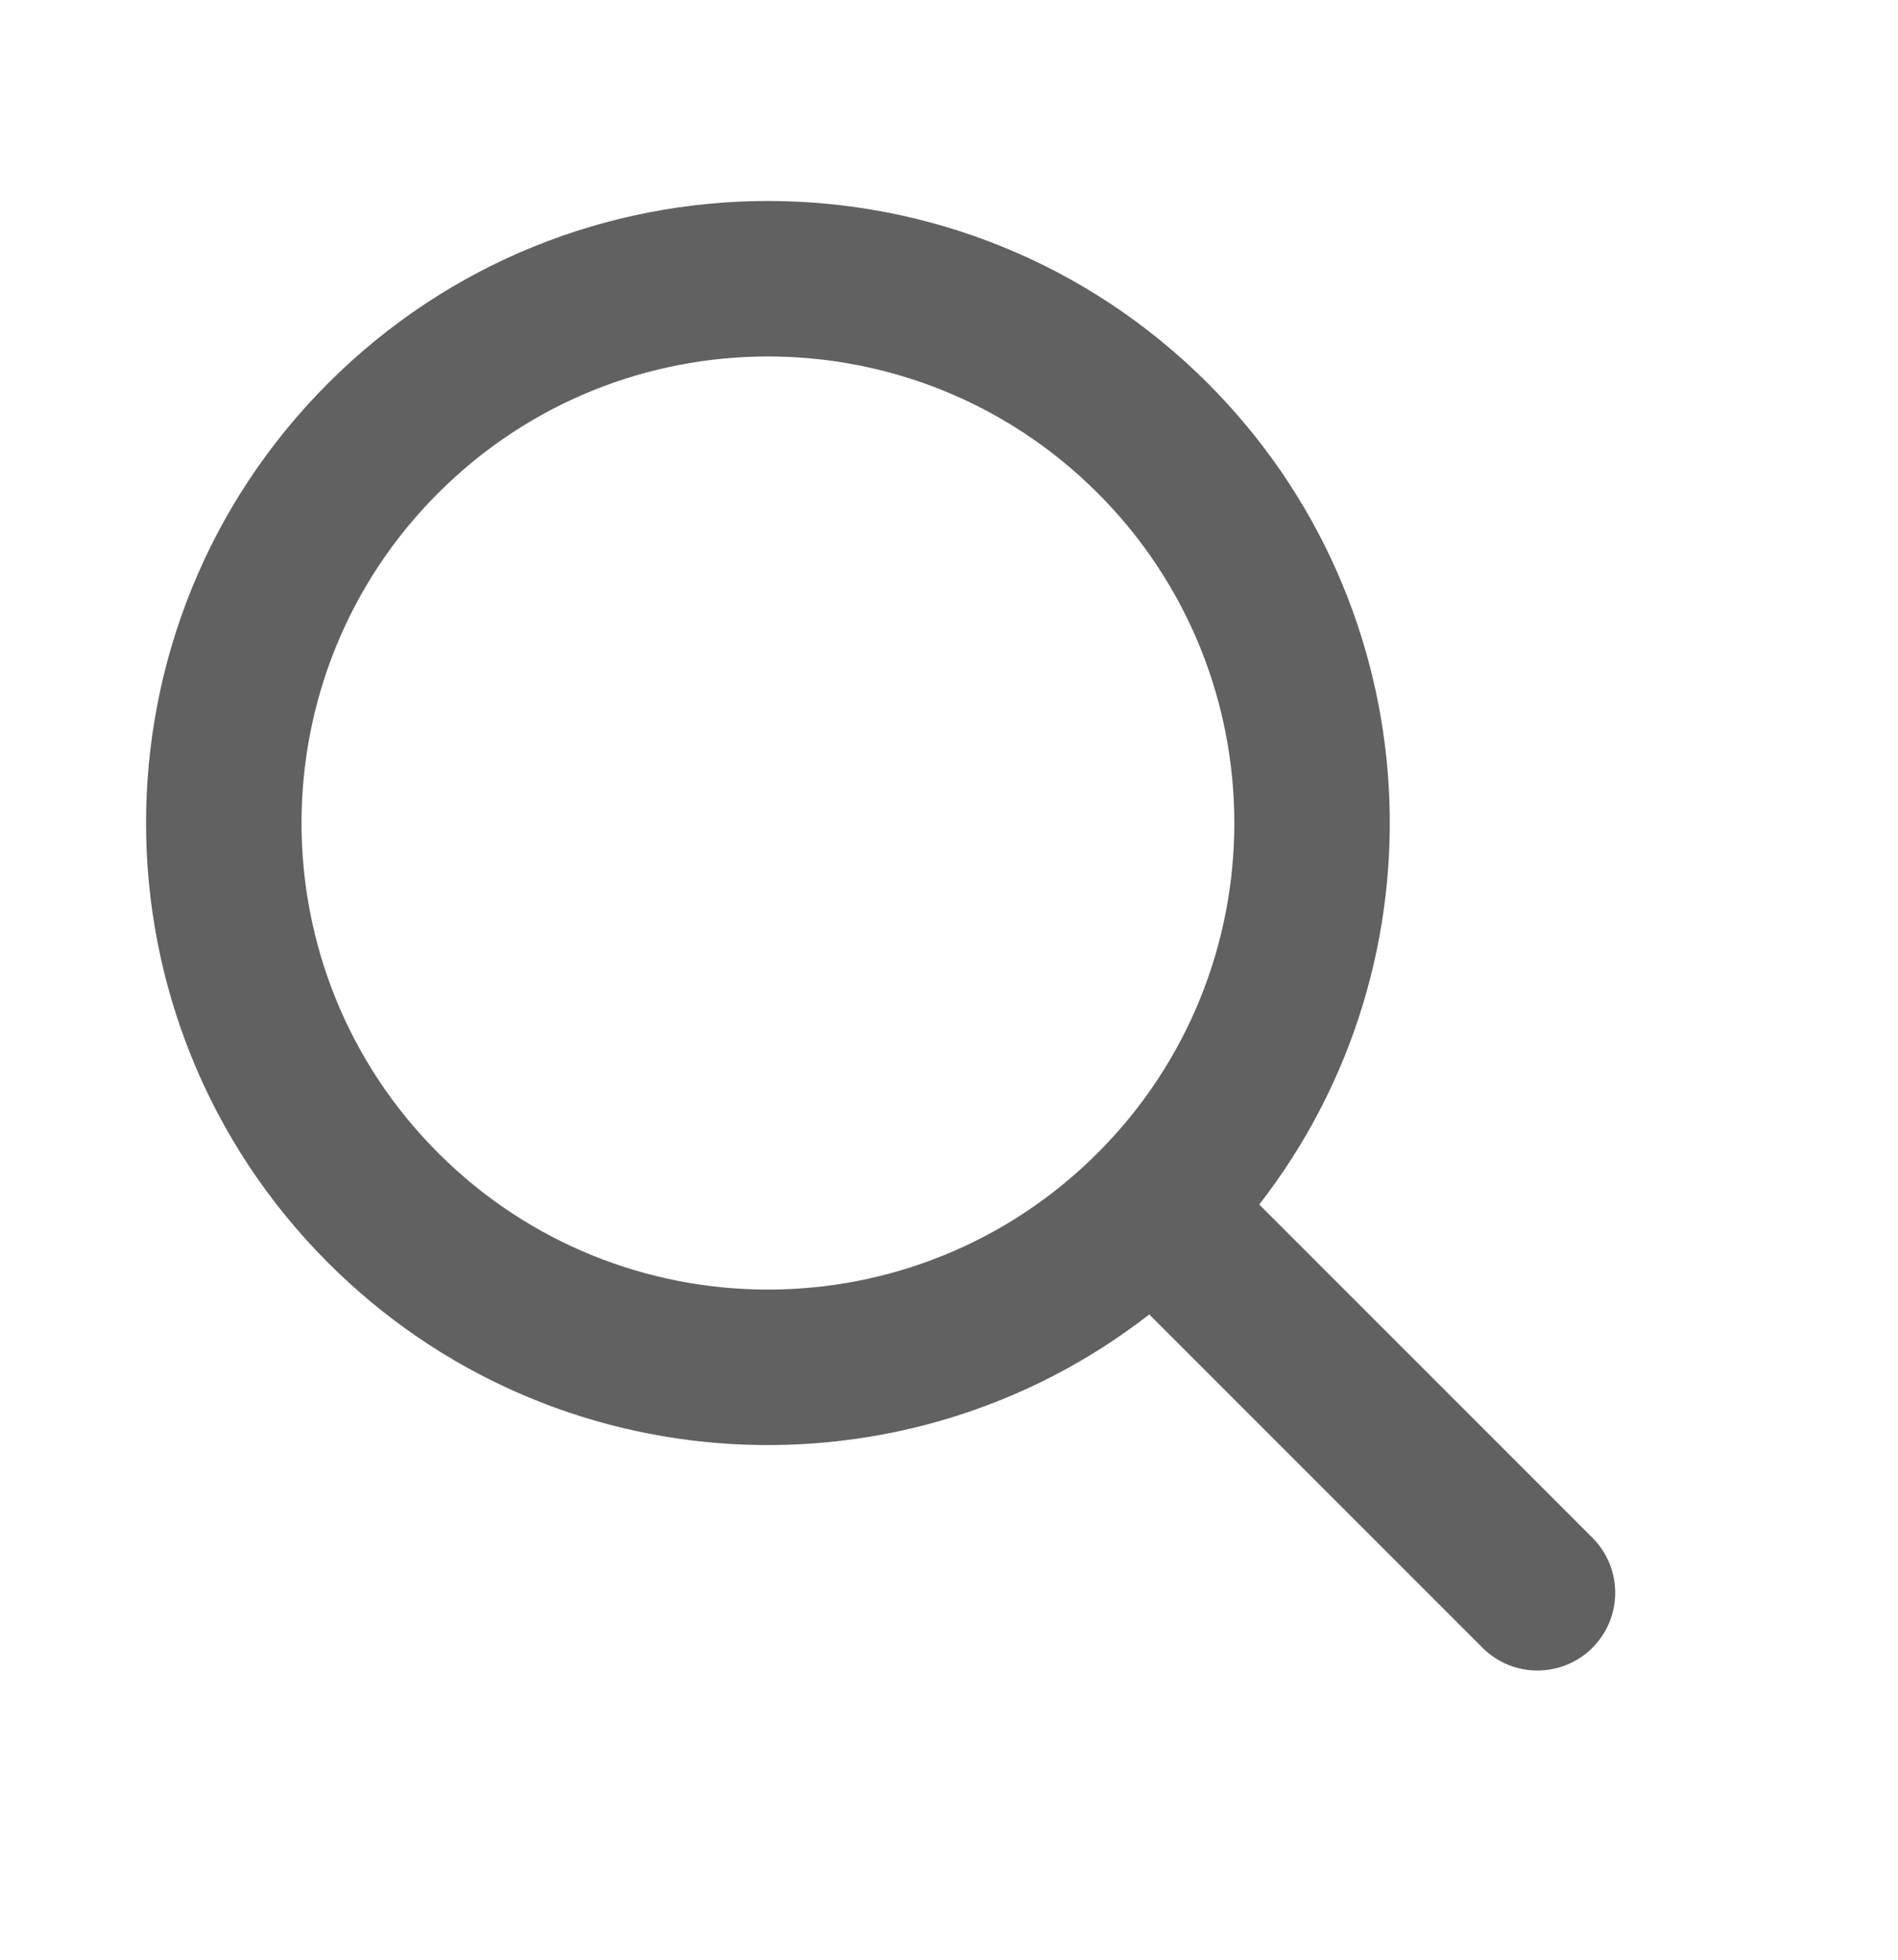 <svg width="31" height="32" viewBox="0 0 31 32" fill="none" xmlns="http://www.w3.org/2000/svg">
<path fill-rule="evenodd" clip-rule="evenodd" d="M18.771 21.463C14.787 24.565 9.023 24.284 5.36 20.621C1.394 16.655 1.394 10.223 5.36 6.257C9.327 2.29 15.758 2.29 19.725 6.257C23.387 9.919 23.668 15.683 20.567 19.668L26.009 25.11C26.505 25.606 26.505 26.41 26.009 26.906C25.513 27.401 24.709 27.401 24.214 26.906L18.771 21.463ZM7.156 18.826C10.131 21.801 14.954 21.801 17.929 18.826C20.904 15.851 20.904 11.027 17.929 8.052C14.954 5.077 10.131 5.077 7.156 8.052C4.181 11.027 4.181 15.851 7.156 18.826Z" fill="#616161"/>
</svg>
